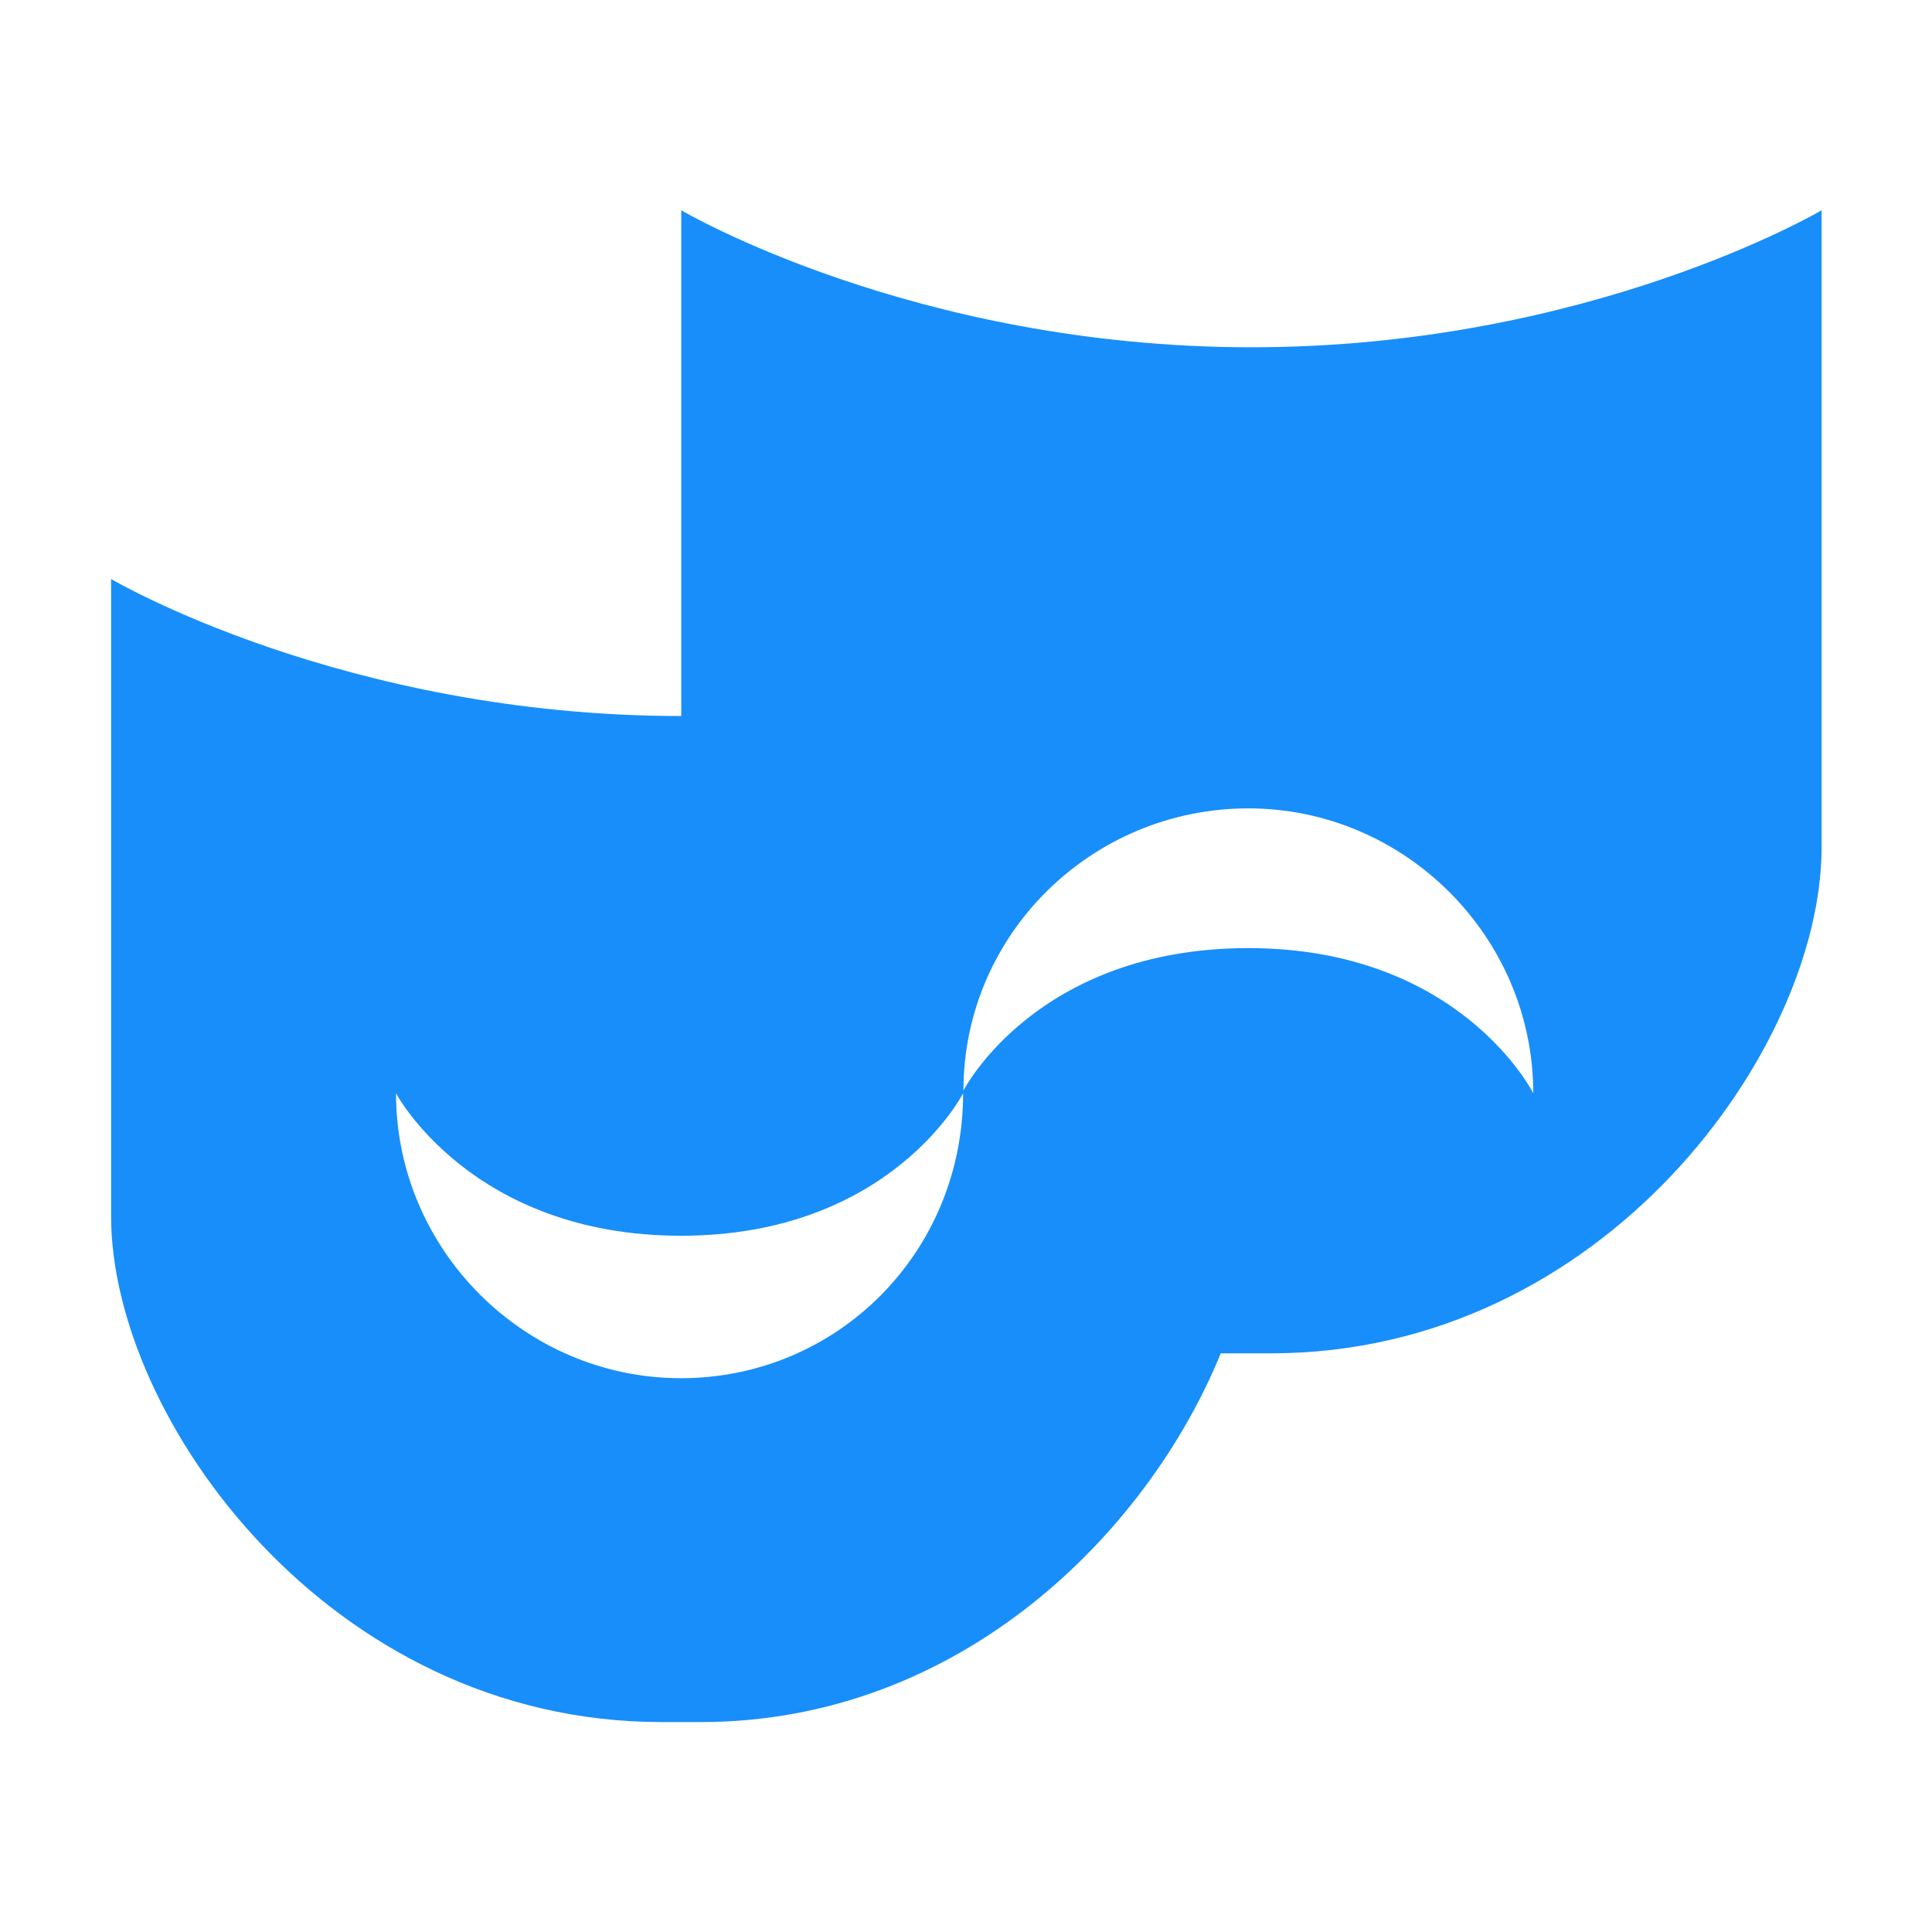 <?xml version="1.0" encoding="utf-8"?>
<!-- Generator: Adobe Illustrator 24.0.3, SVG Export Plug-In . SVG Version: 6.00 Build 0)  -->
<svg version="1.1" id="Layer_1" xmlns="http://www.w3.org/2000/svg" xmlns:xlink="http://www.w3.org/1999/xlink" x="0px" y="0px"
	 viewBox="0 0 566.9 566.9" style="enable-background:new 0 0 566.9 566.9;" xml:space="preserve" fill="#188EFA">
<path d="M205.6,505.3h-11.5c-97.6,0-161.5-89.4-161.5-148.4s0-187,0-187s68.1,40.2,167.3,40.2c0-61.5,0-148.4,0-148.4
	s68.1,40.2,167.3,40.2s167.3-40.2,167.3-40.2s0,127.9,0,187s-64,148.4-161.5,148.4h-14.8C336.8,449.6,281.8,505.3,205.6,505.3z
	 M116.2,320.8c0,45.9,37.7,83.6,83.6,83.6s82.8-36.9,82.8-83.6c0,0-21.3,41.8-82.8,41.8S116.2,320.8,116.2,320.8z M449.9,320.8
	c0-45.9-37.7-83.6-83.6-83.6s-83.6,36.9-83.6,82.8c0,0,21.3-41.8,83.6-41.8S449.9,320.8,449.9,320.8z"/>
</svg>
